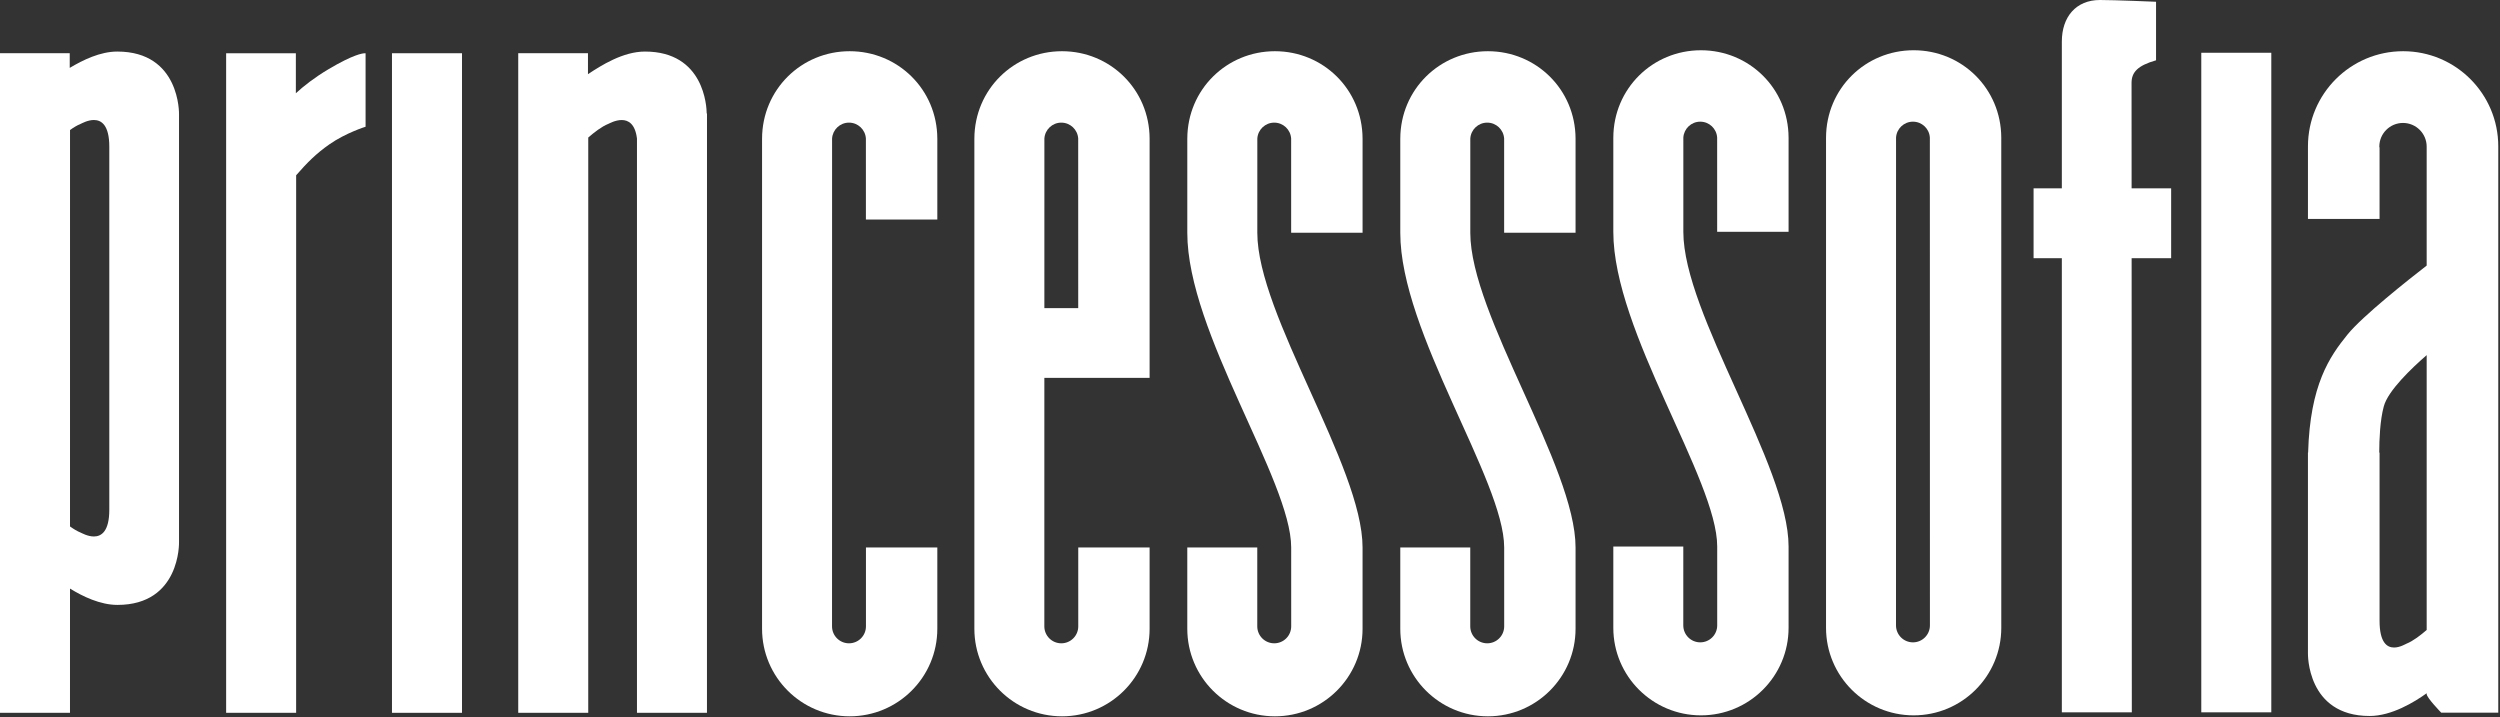 <svg width="781" height="224" viewBox="0 0 781 224" fill="none" xmlns="http://www.w3.org/2000/svg">
<rect x="0" y="0" width="781" height="224" fill="#333333" stroke="none"/>
<path d="M265.442 16C250.356 16 238.124 27.971 238.07 43.274H238.067V196.338H238.07L238.067 196.415C238.067 211.532 250.325 223.775 265.442 223.775C280.564 223.775 292.819 211.537 292.819 196.421L292.816 196.338H292.819V171.026H270.522L270.524 195.672C270.524 198.598 268.152 200.97 265.224 200.97C262.296 200.97 259.926 198.598 259.926 195.672L259.942 43.274C260.116 40.503 262.412 38.309 265.224 38.309C268.039 38.309 270.334 40.503 270.506 43.274L270.509 68.59H292.819V43.274H292.816C292.766 27.974 280.53 16 265.442 16Z" fill="#ffffff"/>
<path d="M331.767 16C316.681 16 304.447 27.971 304.395 43.274H304.392V196.338H304.395L304.392 196.415C304.392 211.532 316.647 223.775 331.767 223.775C346.885 223.775 359.137 211.537 359.137 196.421V196.338V171.026H336.847L336.849 195.672C336.849 198.598 334.48 200.97 331.551 200.97C328.624 200.97 326.251 198.598 326.251 195.672L326.257 118.039H359.137V43.275C359.086 27.974 346.854 16 331.767 16ZM326.26 96.262L326.267 43.276C326.441 40.505 328.734 38.311 331.545 38.311C334.364 38.311 336.656 40.505 336.828 43.276L336.837 96.262H326.26Z" fill="#ffffff"/>
<path d="M398.29 16C383.204 16 370.967 27.971 370.915 43.274H370.912V72.712C370.912 103.912 403.367 150.031 403.367 171.025C403.367 192.022 403.372 195.671 403.372 195.671C403.372 198.597 401 200.969 398.072 200.969C395.144 200.969 392.771 198.597 392.771 195.671V171.025H370.909V196.416C370.909 211.533 383.167 223.776 398.284 223.776C413.406 223.776 425.664 211.538 425.664 196.422V171.026C425.664 145.713 392.784 98.419 392.784 72.713C392.784 67.802 392.789 43.275 392.789 43.275C392.964 40.504 395.26 38.31 398.072 38.31C400.887 38.31 403.176 40.504 403.355 43.275L403.357 72.713H425.667V43.277H425.664C425.608 27.974 413.378 16 398.29 16Z" fill="#ffffff"/>
<path d="M464.825 16C449.74 16 437.505 27.971 437.453 43.274H437.448V72.712C437.448 103.912 469.905 150.031 469.905 171.025C469.905 192.022 469.908 195.671 469.908 195.671C469.908 198.597 467.538 200.969 464.611 200.969C461.683 200.969 459.308 198.597 459.308 195.671V171.025H437.448V196.416C437.448 211.533 449.703 223.776 464.822 223.776C479.942 223.776 492.203 211.538 492.203 196.422V171.026C492.203 145.713 459.322 98.419 459.322 72.713C459.322 67.802 459.325 43.275 459.325 43.275C459.5 40.504 461.793 38.31 464.605 38.31C467.422 38.31 469.715 40.504 469.892 43.275V72.713H492.203V43.277C492.147 27.974 479.914 16 464.825 16Z" fill="#ffffff"/>
<path d="M36.641 16.106C31.301 16.106 25.905 18.745 21.783 21.209V16.629H0V222.68H21.863L21.869 183.869C25.84 186.333 31.343 188.974 36.684 188.974C56.429 188.974 55.926 169.401 55.926 169.401V162.04V38.416V35.681C55.926 35.681 56.383 16.106 36.641 16.106ZM29.33 167.597C27.386 167.597 25.521 166.513 25.208 166.39C24.139 165.961 22.982 165.264 21.869 164.463L21.875 40.616C22.989 39.819 24.139 39.119 25.208 38.695C25.521 38.57 27.386 37.489 29.33 37.489C31.674 37.486 34.145 39.07 34.145 45.831V159.252C34.145 166.017 31.672 167.597 29.33 167.597Z" fill="#ffffff"/>
<path d="M201.481 16.106C194.643 16.106 187.802 20.434 183.68 23.175V16.629H161.897V222.68H183.766L183.772 42.963C185.61 41.357 187.98 39.518 190.049 38.694C190.365 38.569 192.246 37.497 194.217 37.497C196.27 37.497 198.422 38.663 198.989 43.268V222.68H220.855L220.864 35.47H220.775C220.755 33.364 220.023 16.106 201.481 16.106Z" fill="#ffffff"/>
<path d="M92.428 16.632H70.645V222.683H92.511L92.517 54.755C95.988 50.77 98.812 47.945 102.928 45.072C108.039 41.508 114.208 39.59 114.208 39.59V16.654C114.208 16.654 114.147 16.64 113.996 16.64C113.253 16.64 110.399 17.017 102.726 21.557C98.292 24.182 94.78 26.953 92.426 29.127L92.428 16.632Z" fill="#ffffff"/>
<path d="M144.329 16.632H122.454V222.683H144.329V16.632Z" fill="#ffffff"/>
<path d="M656.037 0C648.516 0 644.119 5.304 644.119 12.974V58.828L635.289 58.826V80.652H644.119V222.533H665.981C665.981 222.533 665.947 138.912 665.921 80.652H678.265V58.836L665.915 58.832C665.902 40.686 665.896 27.914 665.896 25.902C665.896 22.566 667.806 20.482 673.548 18.837V0.55C673.55 0.55 660.576 0 656.037 0Z" fill="#ffffff"/>
<path d="M597.825 15.697C582.74 15.697 570.505 27.666 570.454 42.974L570.451 196.117C570.451 211.232 582.706 223.476 597.825 223.476C612.944 223.476 625.203 211.238 625.203 196.122L625.196 42.974C625.142 27.666 612.914 15.697 597.825 15.697ZM597.61 200.672C594.682 200.672 592.31 198.297 592.31 195.373L592.325 42.975C592.494 40.205 594.793 38.01 597.604 38.01C600.422 38.01 602.715 40.205 602.887 42.975L602.908 195.373C602.908 198.297 600.533 200.672 597.61 200.672Z" fill="#ffffff"/>
<path d="M531.375 15.7C516.289 15.7 504.057 27.67 504.003 42.974H504V72.41C504 103.615 536.455 149.732 536.455 170.726C536.455 191.72 536.457 195.372 536.457 195.372C536.457 198.294 534.085 200.669 531.157 200.669C528.229 200.669 525.859 198.294 525.859 195.372L525.863 170.726H504V196.037H504.003L504 196.117C504 211.232 516.258 223.476 531.375 223.476C546.497 223.476 558.752 211.238 558.752 196.122L558.749 196.038H558.752V170.727C558.752 145.413 525.875 98.122 525.875 72.411C525.875 67.507 525.875 42.975 525.875 42.975C526.049 40.205 528.345 38.01 531.157 38.01C533.972 38.01 536.267 40.205 536.439 42.975L536.442 72.411H558.752V42.975H558.749C558.699 27.666 546.463 15.7 531.375 15.7Z" fill="#ffffff"/>
<path d="M750.733 16C734.312 16 721.004 29.311 721.004 45.729C721.004 45.827 721.01 45.924 721.01 46.028H721.004V68.397H743.373V46.028H743.312C743.308 45.95 743.3 45.88 743.3 45.807C743.3 41.721 746.611 38.409 750.696 38.409C754.782 38.409 758.092 41.725 758.092 45.807C758.092 45.877 758.083 45.95 758.08 46.028H758.092V82.967C752.411 87.367 738.049 98.727 733.366 104.504C727.774 111.397 721.657 120.203 721.055 141.399H721.001V194.383V198.506V204.094C721.001 204.094 720.535 223.674 740.279 223.674C747.142 223.674 754.279 219.317 758.09 216.572V216.812C758.09 217.968 762.644 222.642 762.644 222.642H780.459V46.027H780.453C780.453 45.925 780.459 45.83 780.459 45.728C780.461 29.308 767.15 16 750.733 16ZM743.274 141.398C743.281 137.279 743.52 131.283 744.699 126.943C746.031 122.007 753.47 114.955 758.093 110.941V196.798C756.254 198.403 753.87 200.251 751.795 201.081C751.483 201.206 749.725 202.286 747.896 202.286C745.689 202.286 743.375 200.708 743.375 193.94V141.395H743.275V141.398H743.274Z" fill="#ffffff"/>
<path d="M709.556 16.483H687.681V222.531H709.556V16.483Z" fill="#ffffff"/>
</svg>
